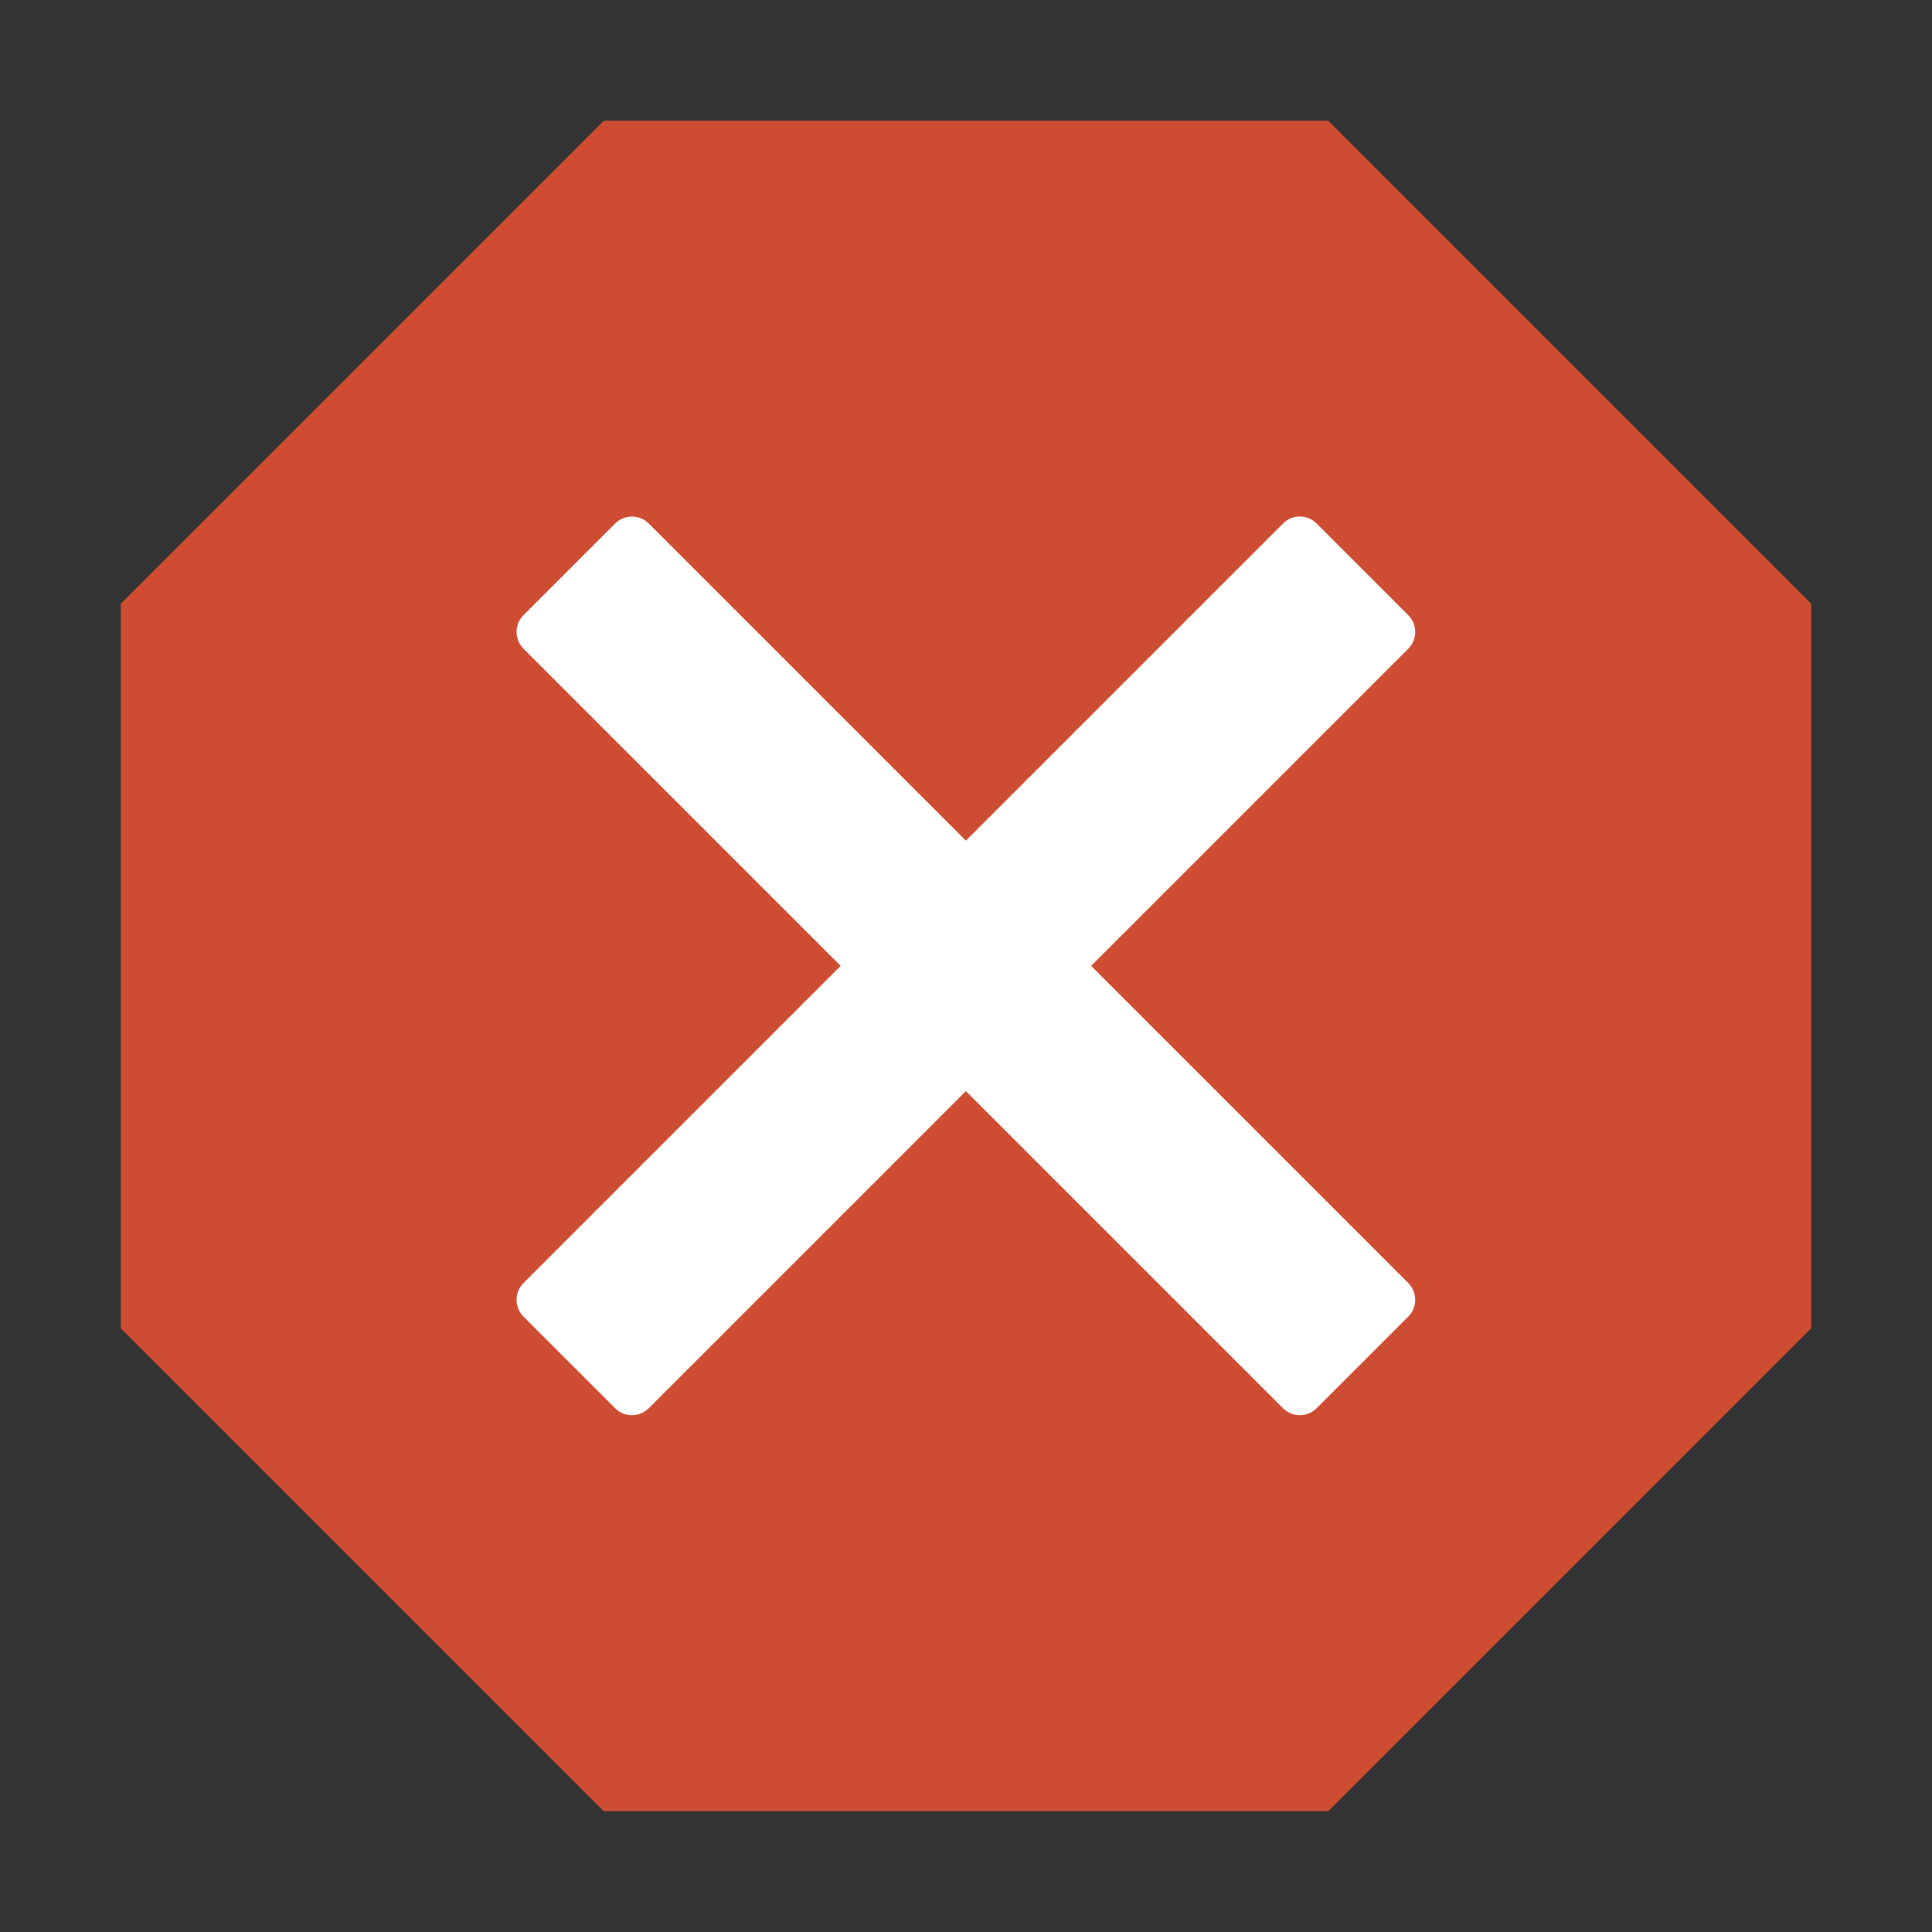 <?xml version="1.0" encoding="UTF-8"?>
<!DOCTYPE svg PUBLIC "-//W3C//DTD SVG 1.1//EN" "http://www.w3.org/Graphics/SVG/1.1/DTD/svg11.dtd">
<svg version="1.1" id="Layer_1" xmlns="http://www.w3.org/2000/svg" xmlns:xlink="http://www.w3.org/1999/xlink" x="0px" y="0px" width="16px" height="16px" viewBox="0 0 16 16" enable-background="new 0 0 16 16" xml:space="preserve">
  <rect x="0" y="0" width="16" height="16" fill="#333333" stroke="none"/>
  <g id="icon">
    <polygon points="11,15 5,15 1,11 1,5 5,1 11,1 15,5 15,11" fill-rule="evenodd" fill="#CD4C32" stroke-linejoin="miter"/>
    <path d="M10.626,4.335l-2.627,2.627l-2.627,-2.627c-0.076,-0.076,-0.2,-0.076,-0.277,0l-0.76,0.76c-0.076,0.076,-0.076,0.2,0,0.277l2.627,2.627l-2.627,2.627c-0.076,0.076,-0.076,0.2,0,0.277l0.76,0.76c0.076,0.076,0.2,0.076,0.277,0l2.627,-2.627l2.627,2.627c0.076,0.076,0.2,0.076,0.277,0l0.76,-0.76c0.076,-0.076,0.076,-0.2,0,-0.277l-2.627,-2.627l2.627,-2.627c0.076,-0.076,0.076,-0.2,0,-0.277l-0.76,-0.76C10.826,4.258,10.702,4.258,10.626,4.335z" fill-rule="evenodd" fill="#FFFFFF"/>
  </g>
</svg>

